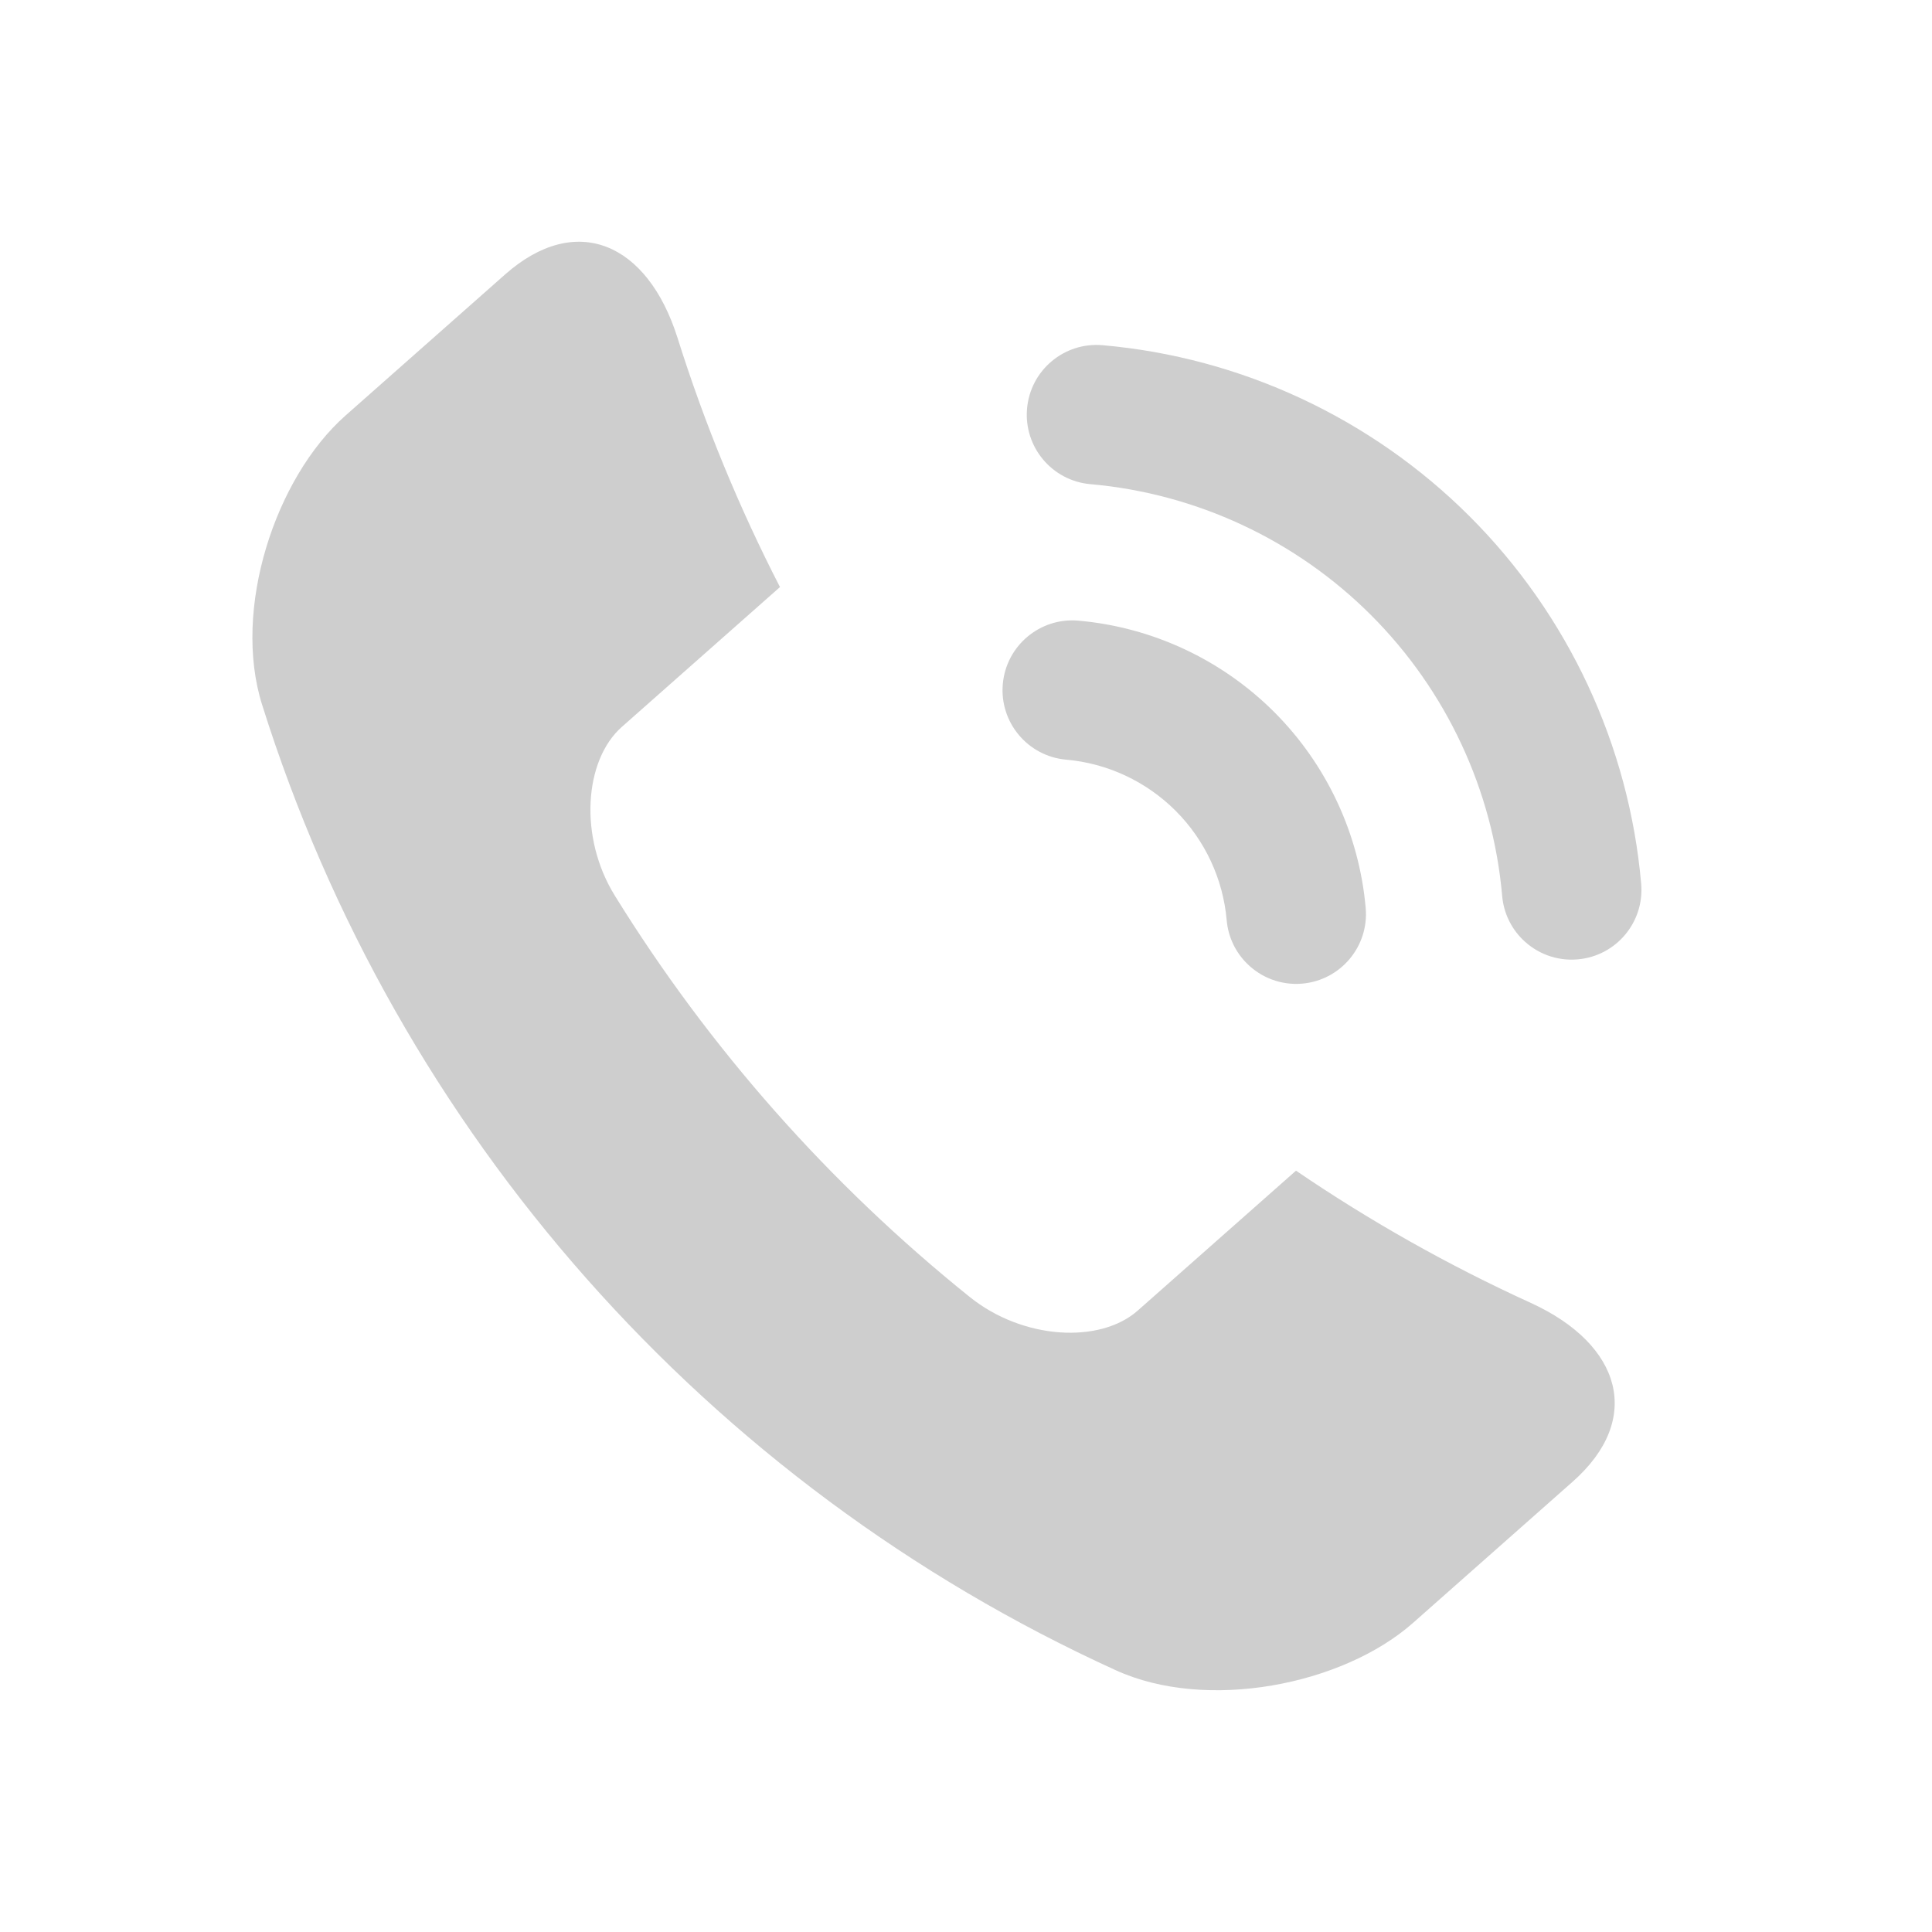 <?xml version="1.0" encoding="utf-8"?>
<!-- Generator: Adobe Illustrator 16.0.0, SVG Export Plug-In . SVG Version: 6.00 Build 0)  -->
<!DOCTYPE svg PUBLIC "-//W3C//DTD SVG 1.1//EN" "http://www.w3.org/Graphics/SVG/1.1/DTD/svg11.dtd">
<svg version="1.1" id="圖層_1" xmlns="http://www.w3.org/2000/svg" xmlns:xlink="http://www.w3.org/1999/xlink" x="0px" y="0px"
	 width="100px" height="100px" viewBox="0 0 100 100" enable-background="new 0 0 100 100" xml:space="preserve">
<path fill="#CECECE" d="M81.402,76.691c-2.755,2.438-5.511,4.875-8.268,7.313c-3.648,3.223-10.691,4.596-15.391,2.443
	C36.613,76.82,20.537,58.641,13.57,36.488c-1.562-4.927,0.664-11.75,4.311-14.977c2.756-2.435,5.511-4.873,8.267-7.309
	c3.661-3.236,7.358-1.649,8.918,3.278c1.409,4.478,3.188,8.791,5.306,12.906c-2.729,2.416-5.46,4.829-8.191,7.243
	c-1.945,1.723-2.231,5.708-0.359,8.727c4.896,7.914,11.111,14.939,18.365,20.77c2.765,2.228,6.757,2.432,8.702,0.71
	c2.732-2.413,5.463-4.828,8.192-7.242c3.826,2.607,7.89,4.901,12.159,6.847C83.941,69.592,85.063,73.458,81.402,76.691
	 M55.186,39.32c2.135,0.188,4.145,1.127,5.664,2.646c1.519,1.519,2.457,3.53,2.643,5.664c0.078,0.879,0.465,1.658,1.045,2.237
	c0.729,0.729,1.763,1.142,2.868,1.045c1.986-0.174,3.456-1.926,3.282-3.912c-0.334-3.822-2.015-7.423-4.731-10.141
	c-2.716-2.715-6.316-4.398-10.139-4.734c-1.985-0.175-3.738,1.294-3.913,3.281C51.729,37.392,53.199,39.145,55.186,39.32
	 M84.947,45.746c-0.626-7.163-3.775-13.915-8.869-19.009c-5.092-5.092-11.842-8.242-19.005-8.869
	c-1.987-0.175-3.739,1.293-3.913,3.281c-0.176,1.986,1.295,3.739,3.282,3.912c5.476,0.481,10.636,2.888,14.528,6.783
	c3.896,3.896,6.303,9.056,6.782,14.53c0.077,0.88,0.463,1.66,1.042,2.238c0.729,0.729,1.763,1.143,2.868,1.045
	C83.651,49.485,85.12,47.733,84.947,45.746"/>
</svg>
